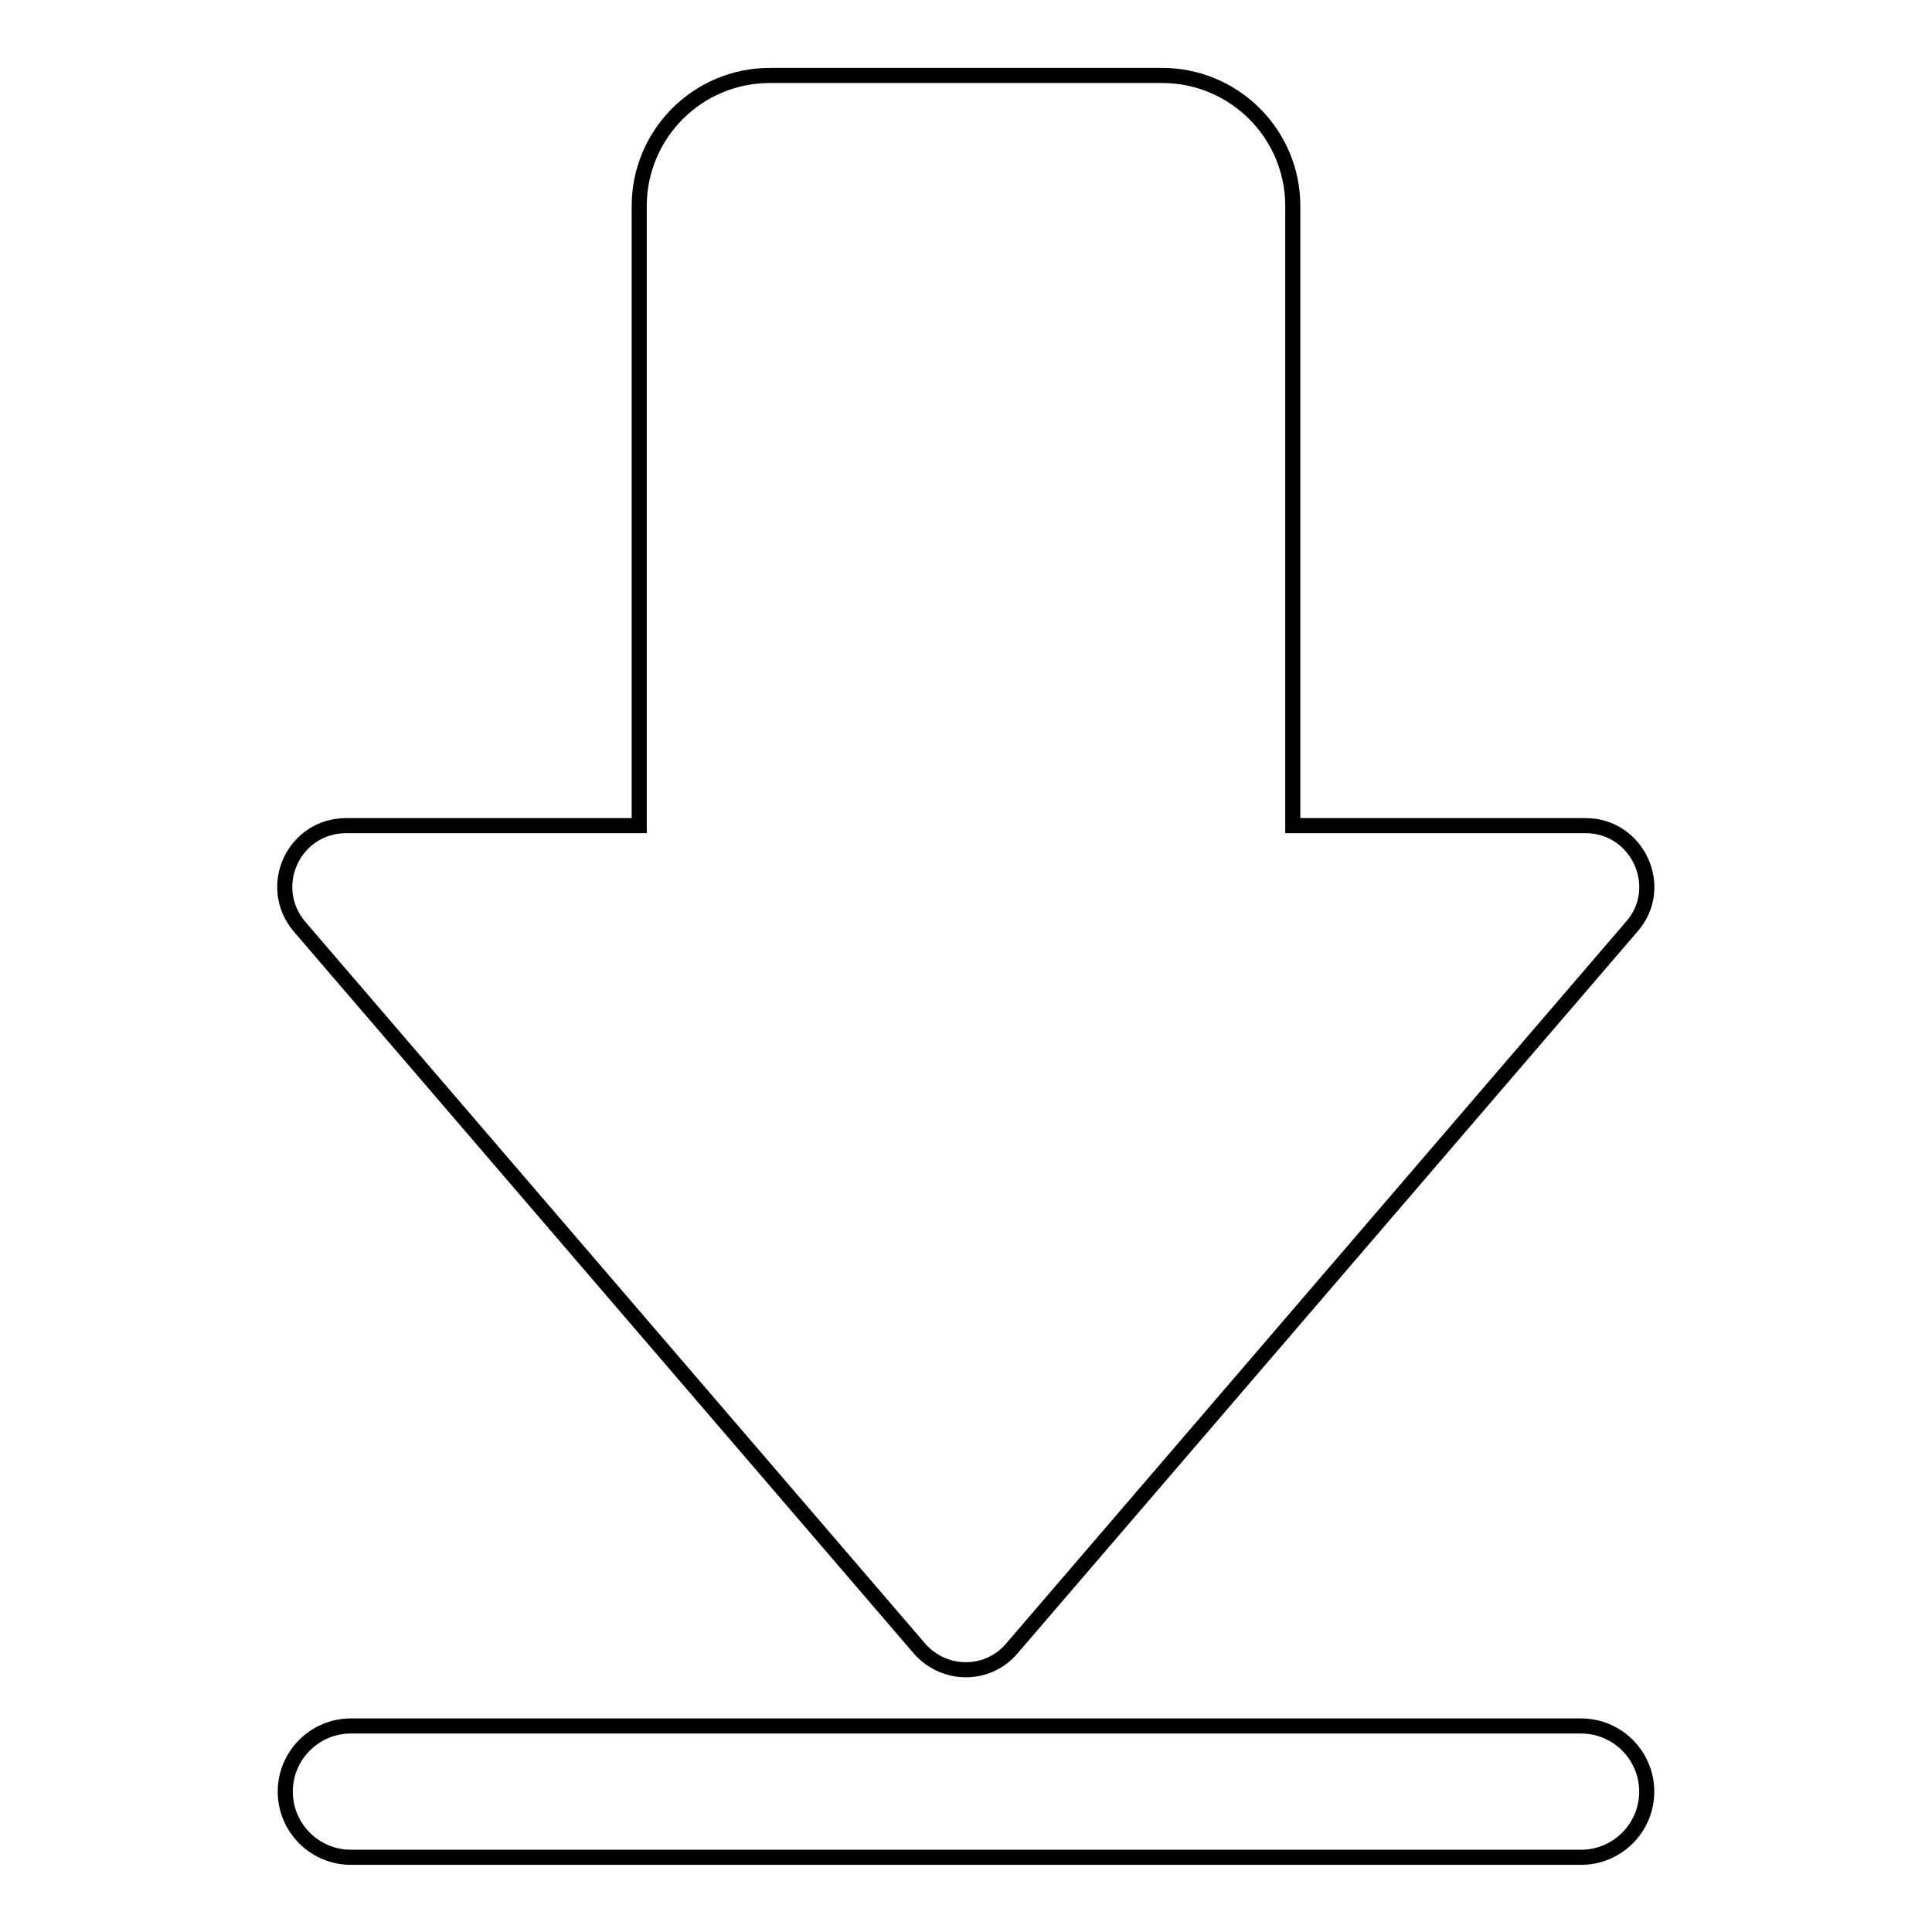 <?xml version="1.0" encoding="utf-8"?>
<!-- Svg Vector Icons : http://www.onlinewebfonts.com/icon -->
<!DOCTYPE svg PUBLIC "-//W3C//DTD SVG 1.1//EN" "http://www.w3.org/Graphics/SVG/1.1/DTD/svg11.dtd">
<svg version="1.1" xmlns="http://www.w3.org/2000/svg" xmlns:xlink="http://www.w3.org/1999/xlink" x="0px" y="0px" viewBox="0 0 256 256" enable-background="new 0 0 256 256" xml:space="preserve">
<g> <path stroke-width="2" fill-opacity="0" stroke="#000000"  d="M209.5,228.7h-163c-4.8,0-8.7,3.9-8.7,8.7s3.9,8.7,8.7,8.7h163c4.8,0,8.7-3.9,8.7-8.7 C218.2,232.6,214.3,228.7,209.5,228.7z M210.1,109.4h-38.8V27.3c0-9.6-7.8-17.3-17.3-17.3h-52c-9.6,0-17.3,7.8-17.3,17.3v82.1H45.9 c-7,0-10.7,8.1-6.2,13.4l82.1,95.6c3.3,3.8,9.1,3.8,12.3,0l82.1-95.6C220.8,117.6,217,109.4,210.1,109.4z"/></g>
</svg>